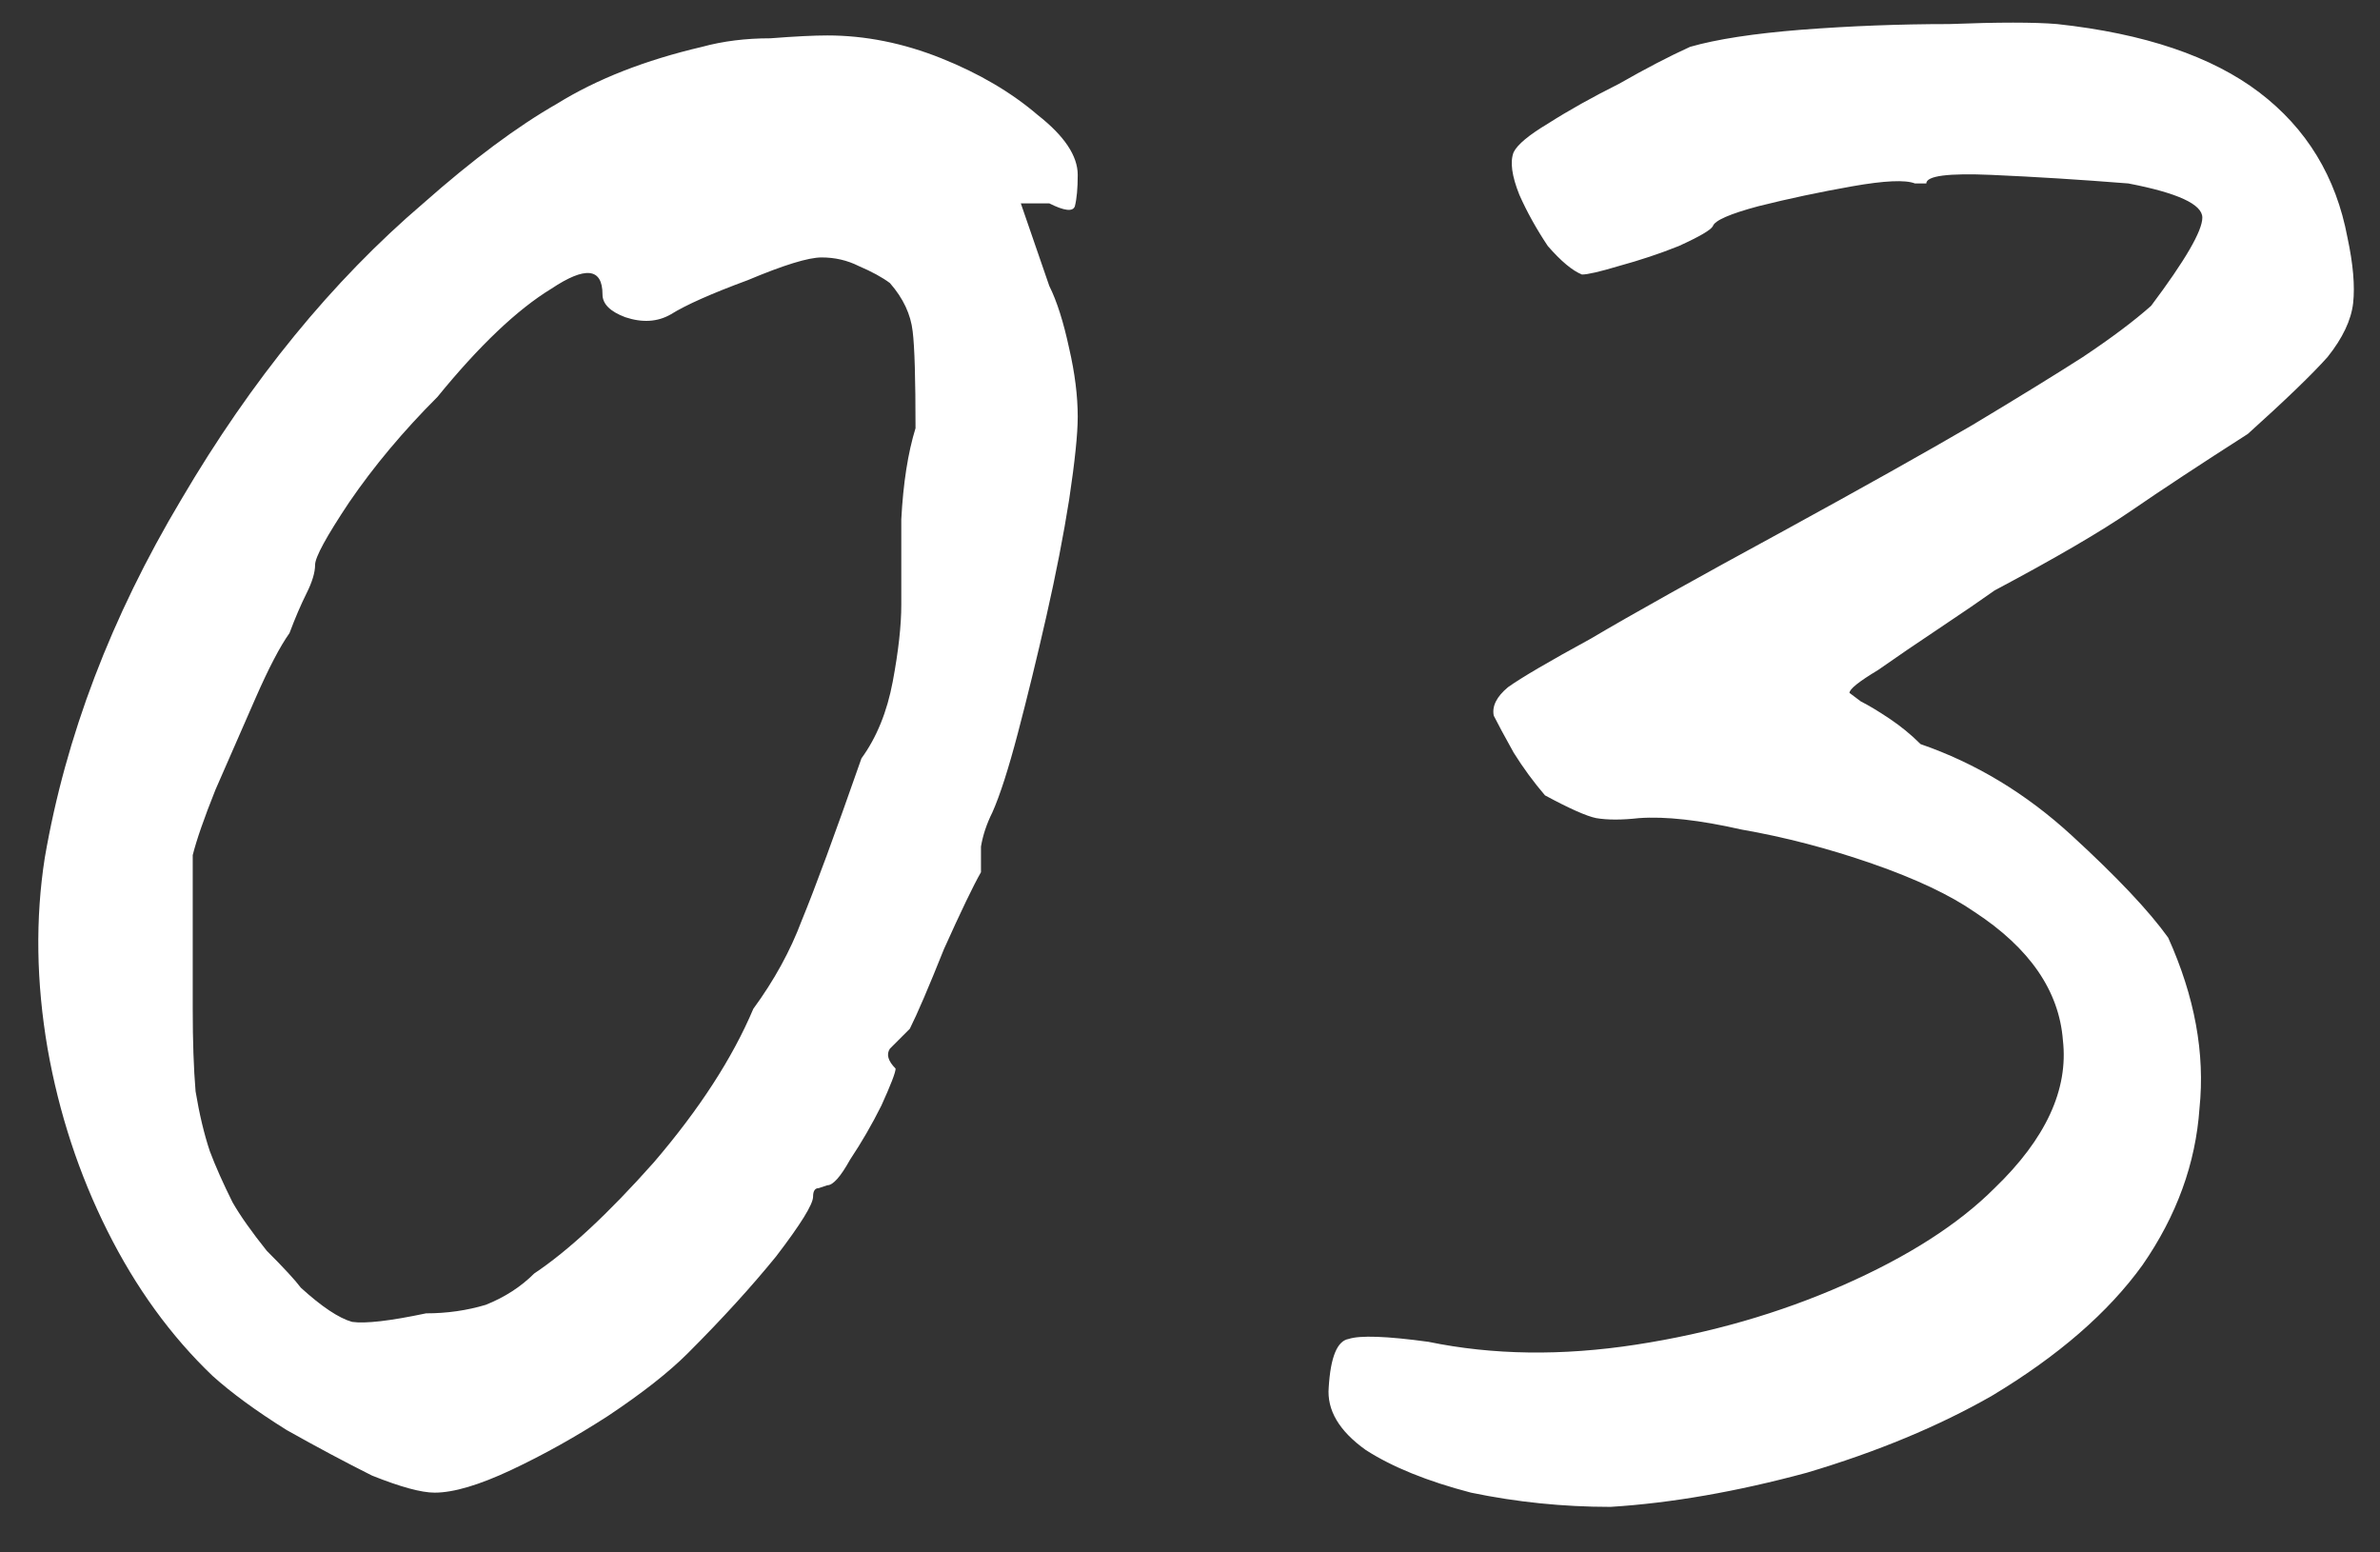 <?xml version="1.0" encoding="UTF-8"?> <svg xmlns="http://www.w3.org/2000/svg" width="46" height="30" viewBox="0 0 46 30" fill="none"><rect x="0" y="0" width="46" height="30" fill="#333333" stroke="none"/><path d="M8.4 28.845C8.143 28.845 7.74 28.735 7.19 28.515C6.677 28.258 6.127 27.965 5.54 27.635C4.953 27.268 4.477 26.92 4.11 26.59C3.303 25.82 2.625 24.885 2.075 23.785C1.525 22.685 1.14 21.512 0.92 20.265C0.7 18.982 0.682 17.753 0.865 16.58C1.268 14.233 2.148 11.923 3.505 9.65C4.862 7.34 6.42 5.433 8.18 3.93C9.133 3.087 9.995 2.445 10.765 2.005C11.535 1.528 12.47 1.162 13.57 0.905C13.973 0.795 14.413 0.74 14.89 0.74C15.367 0.703 15.733 0.685 15.99 0.685C16.723 0.685 17.457 0.832 18.19 1.125C18.923 1.418 19.547 1.785 20.06 2.225C20.573 2.628 20.83 3.013 20.83 3.38C20.83 3.637 20.812 3.838 20.775 3.985C20.738 4.095 20.573 4.077 20.28 3.93H19.73L20.28 5.525C20.427 5.818 20.555 6.222 20.665 6.735C20.775 7.212 20.83 7.652 20.83 8.055C20.83 8.385 20.775 8.917 20.665 9.65C20.555 10.347 20.408 11.098 20.225 11.905C20.042 12.712 19.858 13.463 19.675 14.16C19.492 14.857 19.327 15.37 19.18 15.7C19.07 15.92 18.997 16.14 18.96 16.36C18.96 16.543 18.96 16.708 18.96 16.855C18.813 17.112 18.575 17.607 18.245 18.34C17.952 19.073 17.732 19.587 17.585 19.88C17.438 20.027 17.31 20.155 17.2 20.265C17.127 20.375 17.163 20.503 17.31 20.65C17.31 20.723 17.218 20.962 17.035 21.365C16.852 21.732 16.65 22.08 16.43 22.41C16.247 22.74 16.1 22.905 15.99 22.905C15.99 22.905 15.935 22.923 15.825 22.96C15.752 22.96 15.715 23.015 15.715 23.125C15.715 23.272 15.477 23.657 15 24.28C14.523 24.867 13.955 25.49 13.295 26.15C12.928 26.517 12.415 26.92 11.755 27.36C11.132 27.763 10.508 28.112 9.885 28.405C9.262 28.698 8.767 28.845 8.4 28.845ZM8.235 25.38C8.638 25.38 9.023 25.325 9.39 25.215C9.757 25.068 10.068 24.867 10.325 24.61C10.985 24.17 11.755 23.455 12.635 22.465C13.515 21.438 14.157 20.448 14.56 19.495C14.963 18.945 15.275 18.377 15.495 17.79C15.752 17.167 16.137 16.122 16.65 14.655C16.943 14.252 17.145 13.757 17.255 13.17C17.365 12.583 17.42 12.088 17.42 11.685C17.42 11.282 17.42 10.732 17.42 10.035C17.457 9.338 17.548 8.752 17.695 8.275C17.695 7.322 17.677 6.698 17.64 6.405C17.603 6.075 17.457 5.763 17.2 5.47C17.053 5.36 16.852 5.25 16.595 5.14C16.375 5.03 16.137 4.975 15.88 4.975C15.623 4.975 15.147 5.122 14.45 5.415C13.753 5.672 13.258 5.892 12.965 6.075C12.708 6.222 12.415 6.24 12.085 6.13C11.792 6.02 11.645 5.873 11.645 5.69C11.645 5.177 11.315 5.14 10.655 5.58C9.995 5.983 9.262 6.68 8.455 7.67C7.795 8.33 7.227 9.008 6.75 9.705C6.31 10.365 6.09 10.768 6.09 10.915C6.09 11.062 6.035 11.245 5.925 11.465C5.815 11.685 5.705 11.942 5.595 12.235C5.412 12.492 5.192 12.913 4.935 13.5C4.678 14.087 4.422 14.673 4.165 15.26C3.945 15.81 3.798 16.232 3.725 16.525C3.725 16.672 3.725 17.075 3.725 17.735C3.725 18.358 3.725 18.945 3.725 19.495C3.725 20.118 3.743 20.65 3.78 21.09C3.853 21.53 3.945 21.915 4.055 22.245C4.165 22.538 4.312 22.868 4.495 23.235C4.642 23.492 4.862 23.803 5.155 24.17C5.485 24.5 5.705 24.738 5.815 24.885C6.218 25.252 6.548 25.472 6.805 25.545C7.062 25.582 7.538 25.527 8.235 25.38ZM31.126 29.12C30.209 29.12 29.311 29.028 28.431 28.845C27.587 28.625 26.909 28.35 26.396 28.02C25.882 27.653 25.644 27.25 25.681 26.81C25.717 26.223 25.846 25.912 26.066 25.875C26.286 25.802 26.799 25.82 27.606 25.93C28.852 26.187 30.191 26.205 31.621 25.985C33.051 25.765 34.389 25.38 35.636 24.83C36.882 24.28 37.854 23.657 38.551 22.96C39.541 22.007 39.981 21.053 39.871 20.1C39.797 19.147 39.229 18.322 38.166 17.625C37.689 17.295 37.029 16.983 36.186 16.69C35.342 16.397 34.499 16.177 33.656 16.03C32.849 15.847 32.189 15.773 31.676 15.81C31.346 15.847 31.071 15.847 30.851 15.81C30.667 15.773 30.337 15.627 29.861 15.37C29.641 15.113 29.439 14.838 29.256 14.545C29.072 14.215 28.944 13.977 28.871 13.83C28.834 13.647 28.926 13.463 29.146 13.28C29.402 13.097 29.934 12.785 30.741 12.345C31.547 11.868 32.794 11.172 34.481 10.255C36.021 9.412 37.231 8.733 38.111 8.22C39.027 7.67 39.742 7.23 40.256 6.9C40.806 6.533 41.246 6.203 41.576 5.91C42.236 5.03 42.566 4.462 42.566 4.205C42.566 3.948 42.089 3.728 41.136 3.545C40.219 3.472 39.339 3.417 38.496 3.38C37.652 3.343 37.231 3.398 37.231 3.545C37.231 3.545 37.212 3.545 37.176 3.545C37.176 3.545 37.121 3.545 37.011 3.545C36.827 3.472 36.424 3.49 35.801 3.6C35.177 3.71 34.572 3.838 33.986 3.985C33.436 4.132 33.142 4.26 33.106 4.37C33.069 4.443 32.849 4.572 32.446 4.755C32.079 4.902 31.694 5.03 31.291 5.14C30.924 5.25 30.686 5.305 30.576 5.305C30.392 5.232 30.172 5.048 29.916 4.755C29.696 4.425 29.512 4.095 29.366 3.765C29.219 3.398 29.182 3.123 29.256 2.94C29.329 2.793 29.549 2.61 29.916 2.39C30.319 2.133 30.777 1.877 31.291 1.62C31.804 1.327 32.262 1.088 32.666 0.905C33.179 0.758 33.894 0.648 34.811 0.575C35.764 0.502 36.717 0.465 37.671 0.465C38.624 0.428 39.321 0.428 39.761 0.465C41.447 0.648 42.749 1.088 43.666 1.785C44.582 2.482 45.151 3.417 45.371 4.59C45.481 5.103 45.517 5.525 45.481 5.855C45.444 6.185 45.279 6.533 44.986 6.9C44.692 7.23 44.179 7.725 43.446 8.385C42.529 8.972 41.777 9.467 41.191 9.87C40.604 10.273 39.724 10.787 38.551 11.41C38.294 11.593 37.946 11.832 37.506 12.125C37.066 12.418 36.662 12.693 36.296 12.95C35.929 13.17 35.746 13.317 35.746 13.39C35.746 13.39 35.819 13.445 35.966 13.555C36.112 13.628 36.296 13.738 36.516 13.885C36.736 14.032 36.937 14.197 37.121 14.38C38.184 14.747 39.156 15.333 40.036 16.14C40.916 16.947 41.539 17.607 41.906 18.12C42.419 19.257 42.621 20.357 42.511 21.42C42.437 22.483 42.071 23.492 41.411 24.445C40.751 25.362 39.779 26.205 38.496 26.975C37.469 27.562 36.277 28.057 34.921 28.46C33.564 28.827 32.299 29.047 31.126 29.12Z" fill="white"></path></svg> 